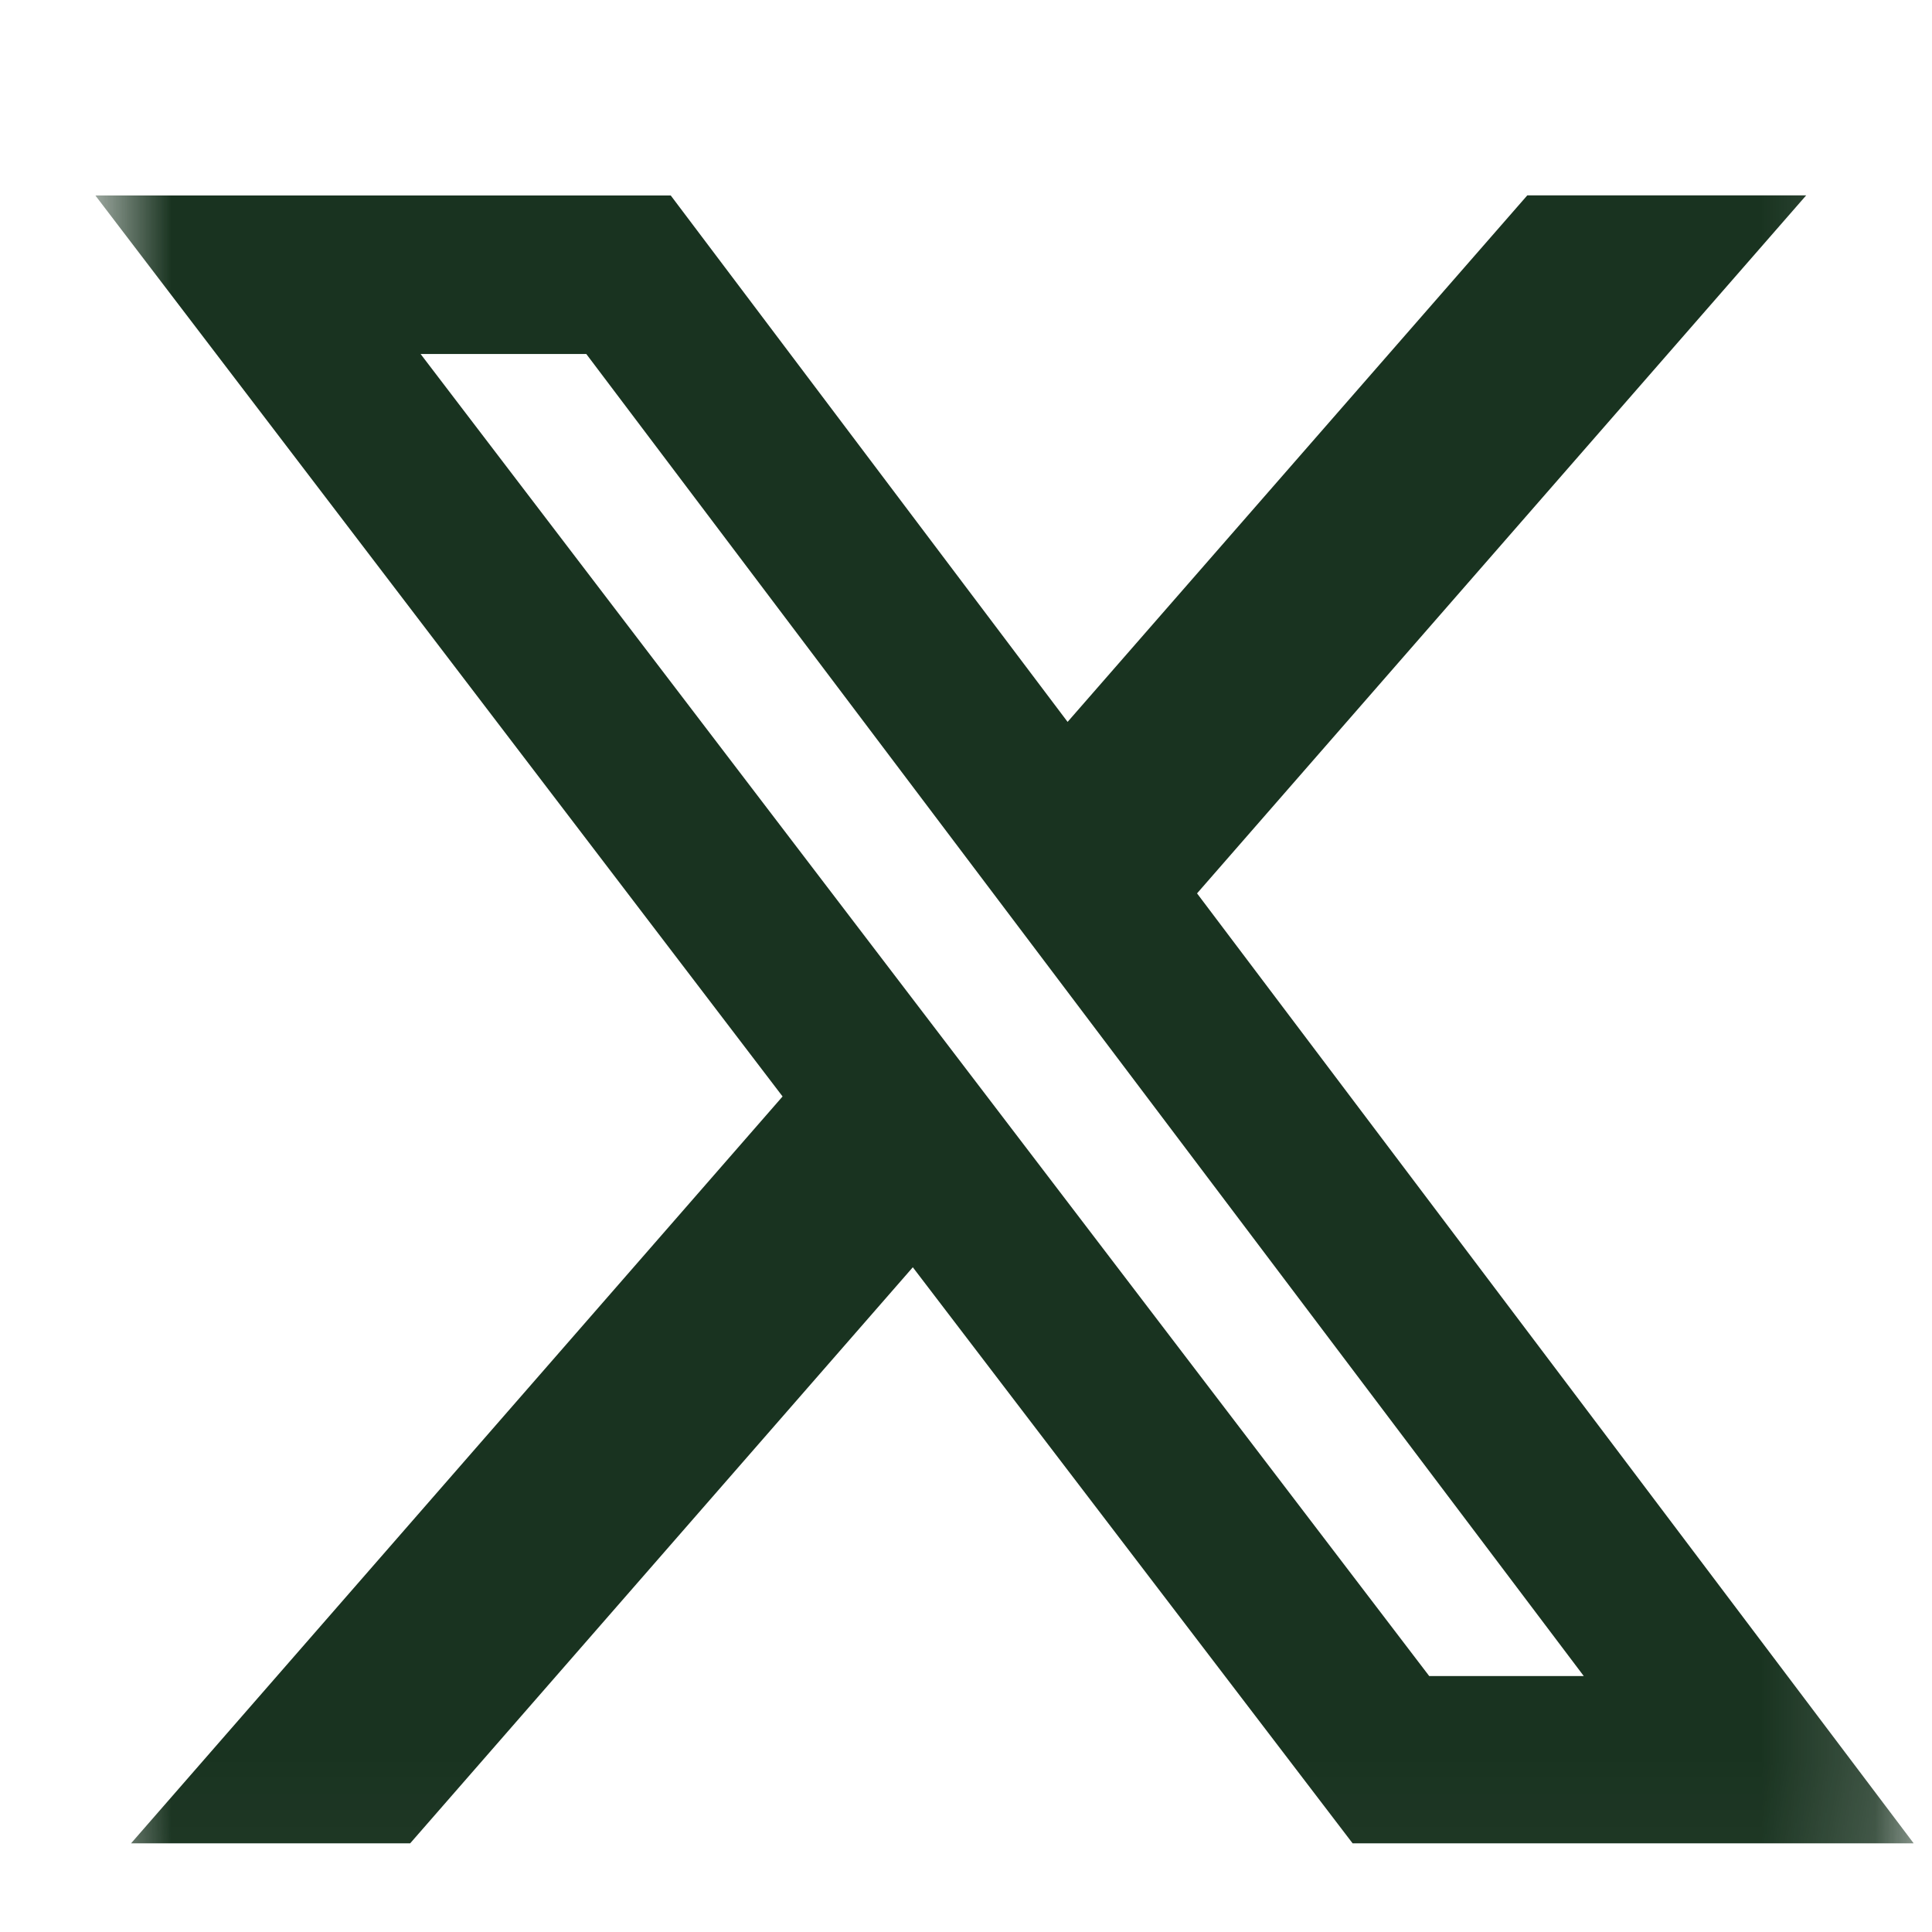 <svg xmlns="http://www.w3.org/2000/svg" fill="none" viewBox="0 0 17 17" height="17" width="17">
<g clip-path="url(#clip0_2210_5010)">
<mask height="17" width="17" y="0" x="0" maskUnits="userSpaceOnUse" style="mask-type:luminance" id="mask0_2210_5010">
<path fill="white" d="M0.839 0.969H16.839V16.969H0.839V0.969Z"></path>
</mask>
<g mask="url(#mask0_2210_5010)">
<path fill="#193320" d="M13.439 1.719H15.893L10.533 7.861L16.839 16.22H11.902L8.032 11.151L3.609 16.22H1.153L6.886 9.648L0.839 1.72H5.902L9.394 6.352L13.439 1.719ZM12.576 14.748H13.936L5.159 3.115H3.701L12.576 14.748Z"></path>
</g>
</g>
<defs>
<clipPath id="clip0_2210_5010">
<rect transform="translate(0.839 0.969)" fill="white" height="16" width="16"></rect>
</clipPath>
</defs>
</svg>
